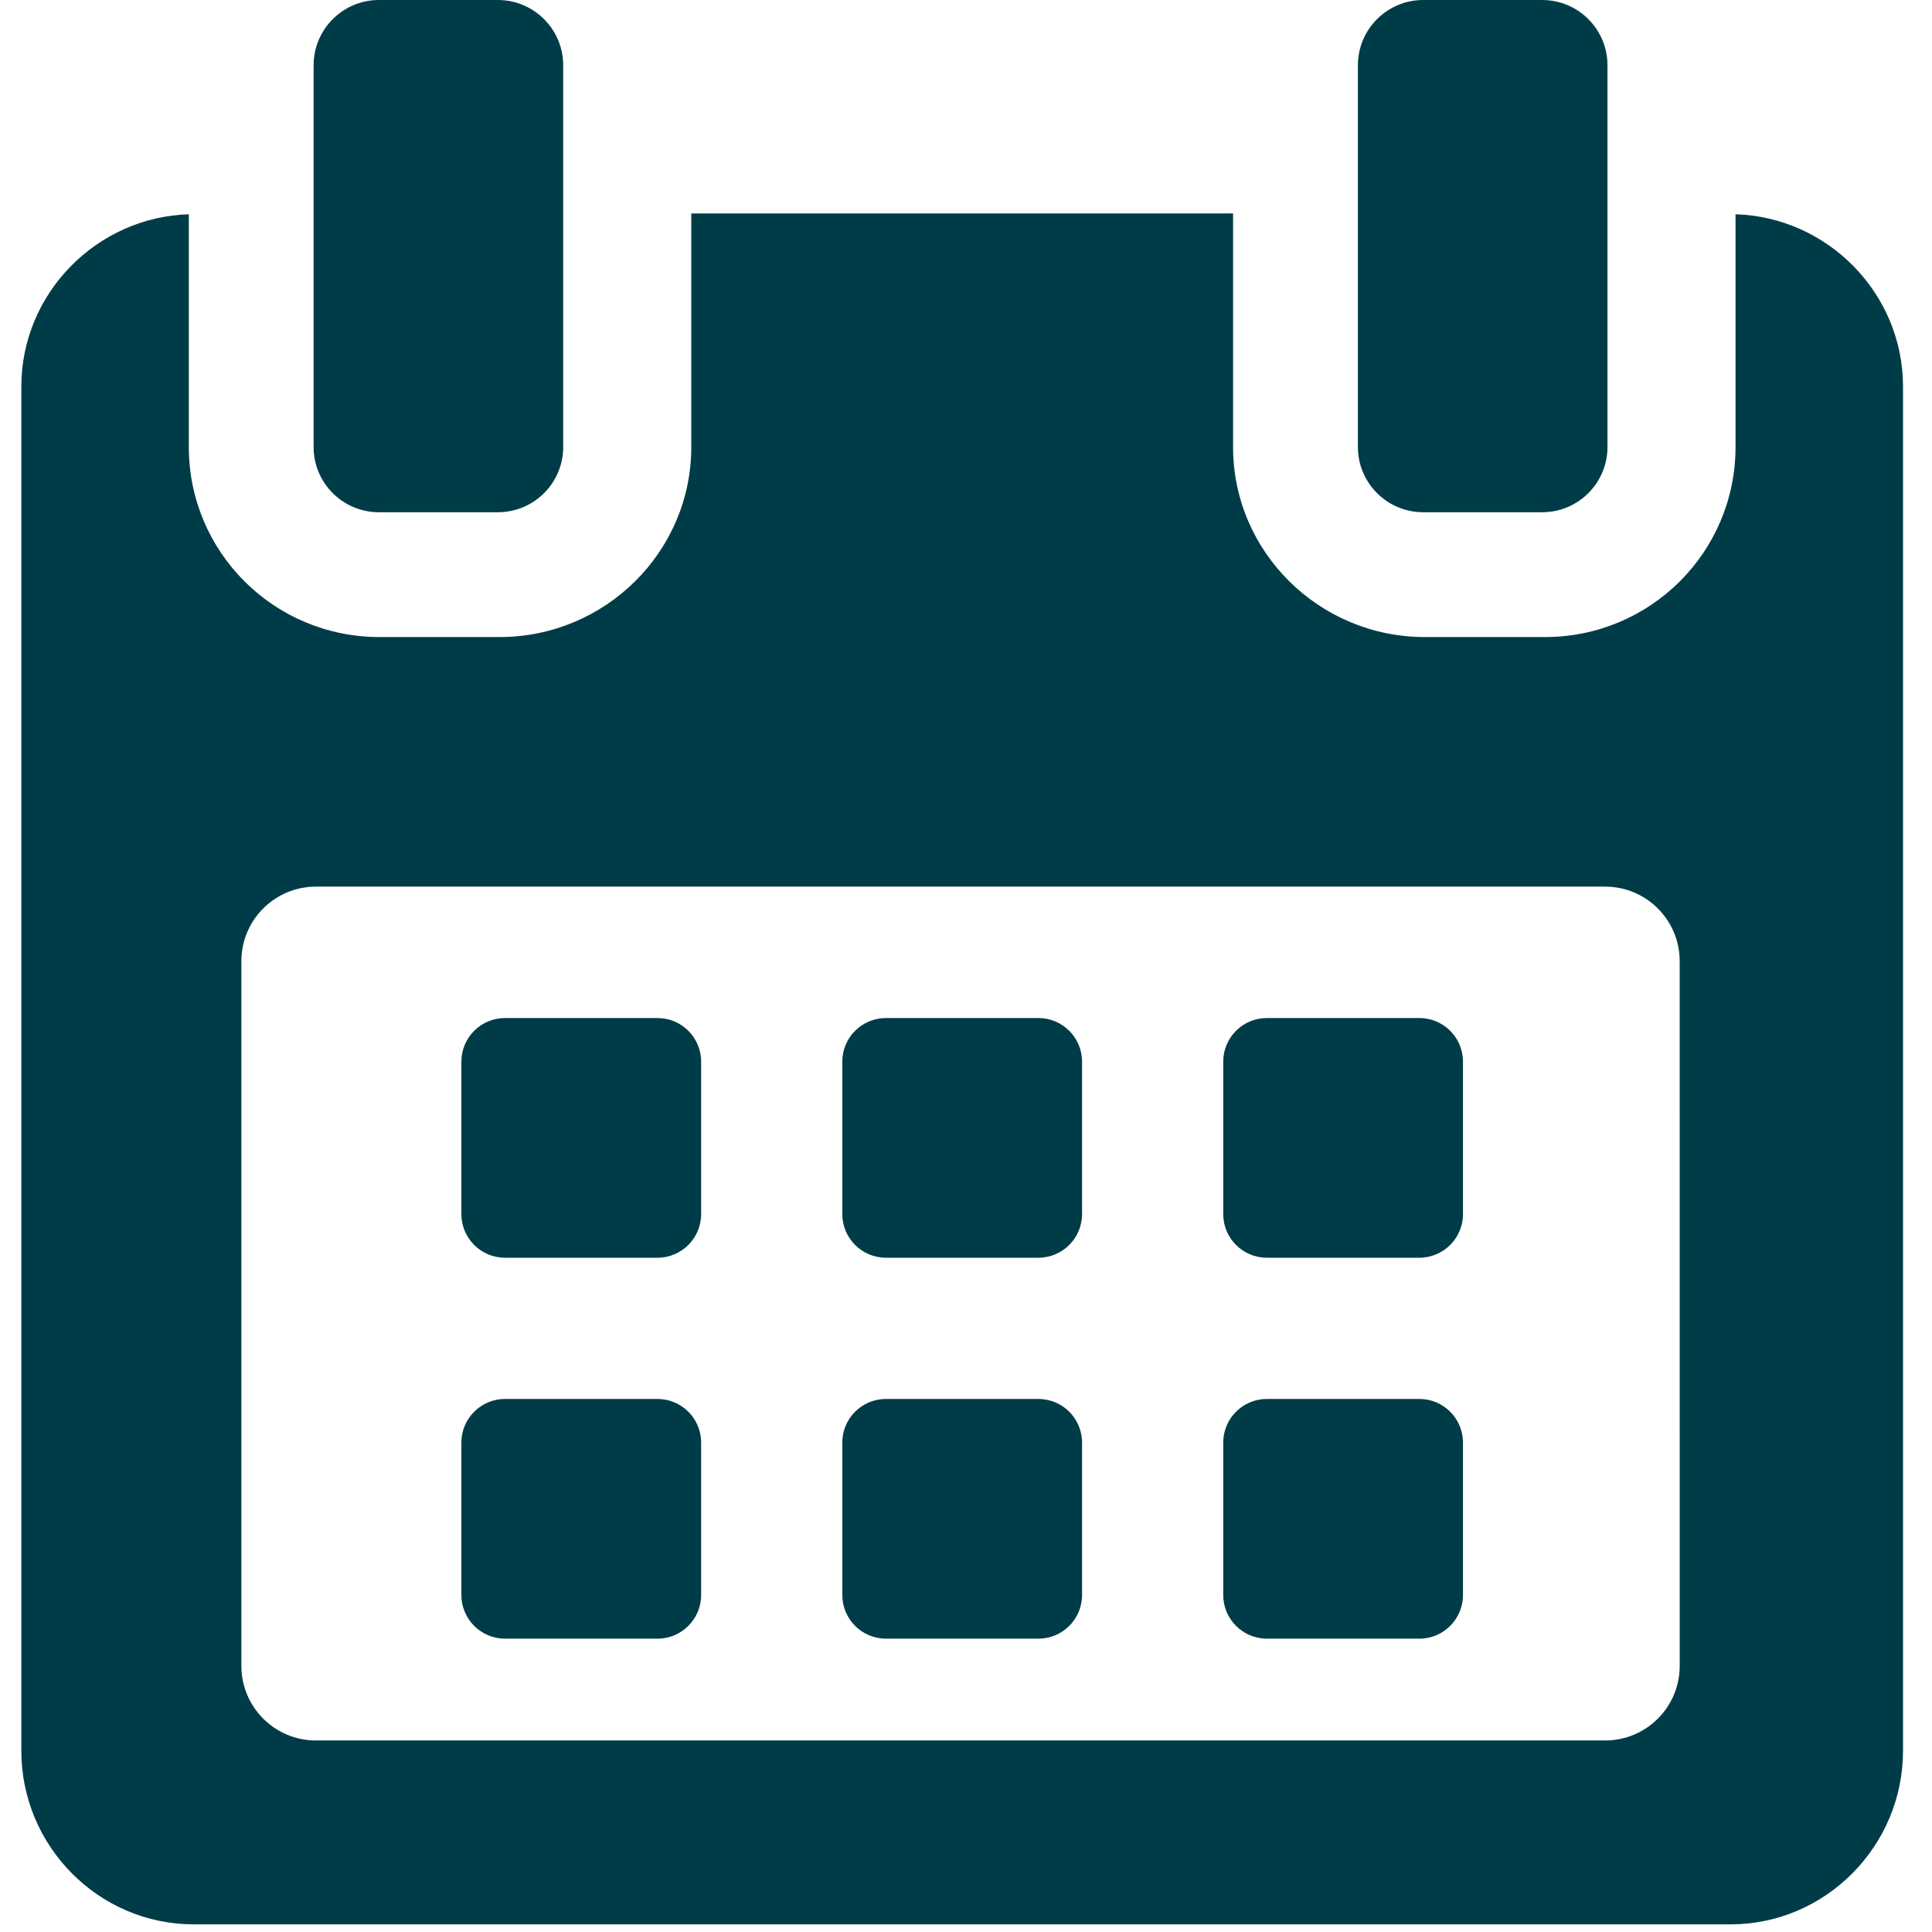 <svg width="72" height="72" viewBox="0 0 72 72" fill="none" xmlns="http://www.w3.org/2000/svg">
<g clip-path="url(#clip0_1833_124)">
<path d="M26.129 39.565C26.129 38.666 25.4 37.939 24.501 37.939H18.821C17.923 37.939 17.194 38.666 17.194 39.565V45.245C17.194 46.144 17.923 46.872 18.821 46.872H24.501C25.4 46.872 26.129 46.144 26.129 45.245V39.565Z" fill="#003C47"/>
<path d="M40.325 39.565C40.325 38.666 39.596 37.939 38.698 37.939H33.017C32.119 37.939 31.39 38.666 31.39 39.565V45.245C31.39 46.144 32.119 46.872 33.017 46.872H38.698C39.596 46.872 40.325 46.144 40.325 45.245V39.565Z" fill="#003C47"/>
<path d="M54.521 39.565C54.521 38.666 53.792 37.939 52.894 37.939H47.214C46.315 37.939 45.586 38.666 45.586 39.565V45.245C45.586 46.144 46.315 46.872 47.214 46.872H52.894C53.792 46.872 54.521 46.144 54.521 45.245V39.565Z" fill="#003C47"/>
<path d="M26.129 53.762C26.129 52.862 25.4 52.135 24.501 52.135H18.821C17.923 52.135 17.194 52.862 17.194 53.762V59.441C17.194 60.34 17.923 61.068 18.821 61.068H24.501C25.4 61.068 26.129 60.34 26.129 59.441V53.762Z" fill="#003C47"/>
<path d="M40.325 53.762C40.325 52.862 39.596 52.135 38.698 52.135H33.017C32.119 52.135 31.39 52.862 31.39 53.762V59.441C31.39 60.34 32.119 61.068 33.017 61.068H38.698C39.596 61.068 40.325 60.34 40.325 59.441V53.762Z" fill="#003C47"/>
<path d="M54.521 53.762C54.521 52.862 53.792 52.135 52.895 52.135H47.214C46.315 52.135 45.586 52.862 45.586 53.762V59.441C45.586 60.34 46.315 61.068 47.214 61.068H52.895C53.792 61.068 54.521 60.34 54.521 59.441V53.762Z" fill="#003C47"/>
<path d="M64.678 7.985V16.66C64.678 20.581 61.497 23.741 57.577 23.741H53.097C49.176 23.741 45.953 20.581 45.953 16.66V7.954H25.762V16.66C25.762 20.581 22.539 23.741 18.619 23.741H14.138C10.218 23.741 7.037 20.581 7.037 16.66V7.985C3.61 8.089 0.795 10.924 0.795 14.409V65.249C0.795 68.799 3.673 71.715 7.223 71.715H64.492C68.037 71.715 70.92 68.793 70.92 65.249V14.409C70.92 10.924 68.105 8.089 64.678 7.985ZM62.598 62.083C62.598 63.617 61.354 64.862 59.819 64.862H11.774C10.239 64.862 8.995 63.617 8.995 62.083V35.822C8.995 34.287 10.239 33.042 11.774 33.042H59.819C61.353 33.042 62.597 34.287 62.597 35.822L62.598 62.083Z" fill="#003C47"/>
<path d="M14.122 19.09H18.553C19.898 19.09 20.989 18.002 20.989 16.657V2.435C20.989 1.09 19.898 0 18.553 0H14.122C12.777 0 11.687 1.09 11.687 2.435V16.657C11.687 18.002 12.777 19.09 14.122 19.09Z" fill="#003C47"/>
<path d="M53.04 19.09H57.471C58.815 19.09 59.906 18.002 59.906 16.657V2.435C59.906 1.09 58.816 0 57.471 0H53.04C51.695 0 50.605 1.09 50.605 2.435V16.657C50.605 18.002 51.695 19.09 53.04 19.09Z" fill="#003C47"/>
</g>
<defs>
<clipPath id="clip0_1833_124">
<rect width="71.715" height="71.715" fill="white"/>
</clipPath>
</defs>
</svg>
